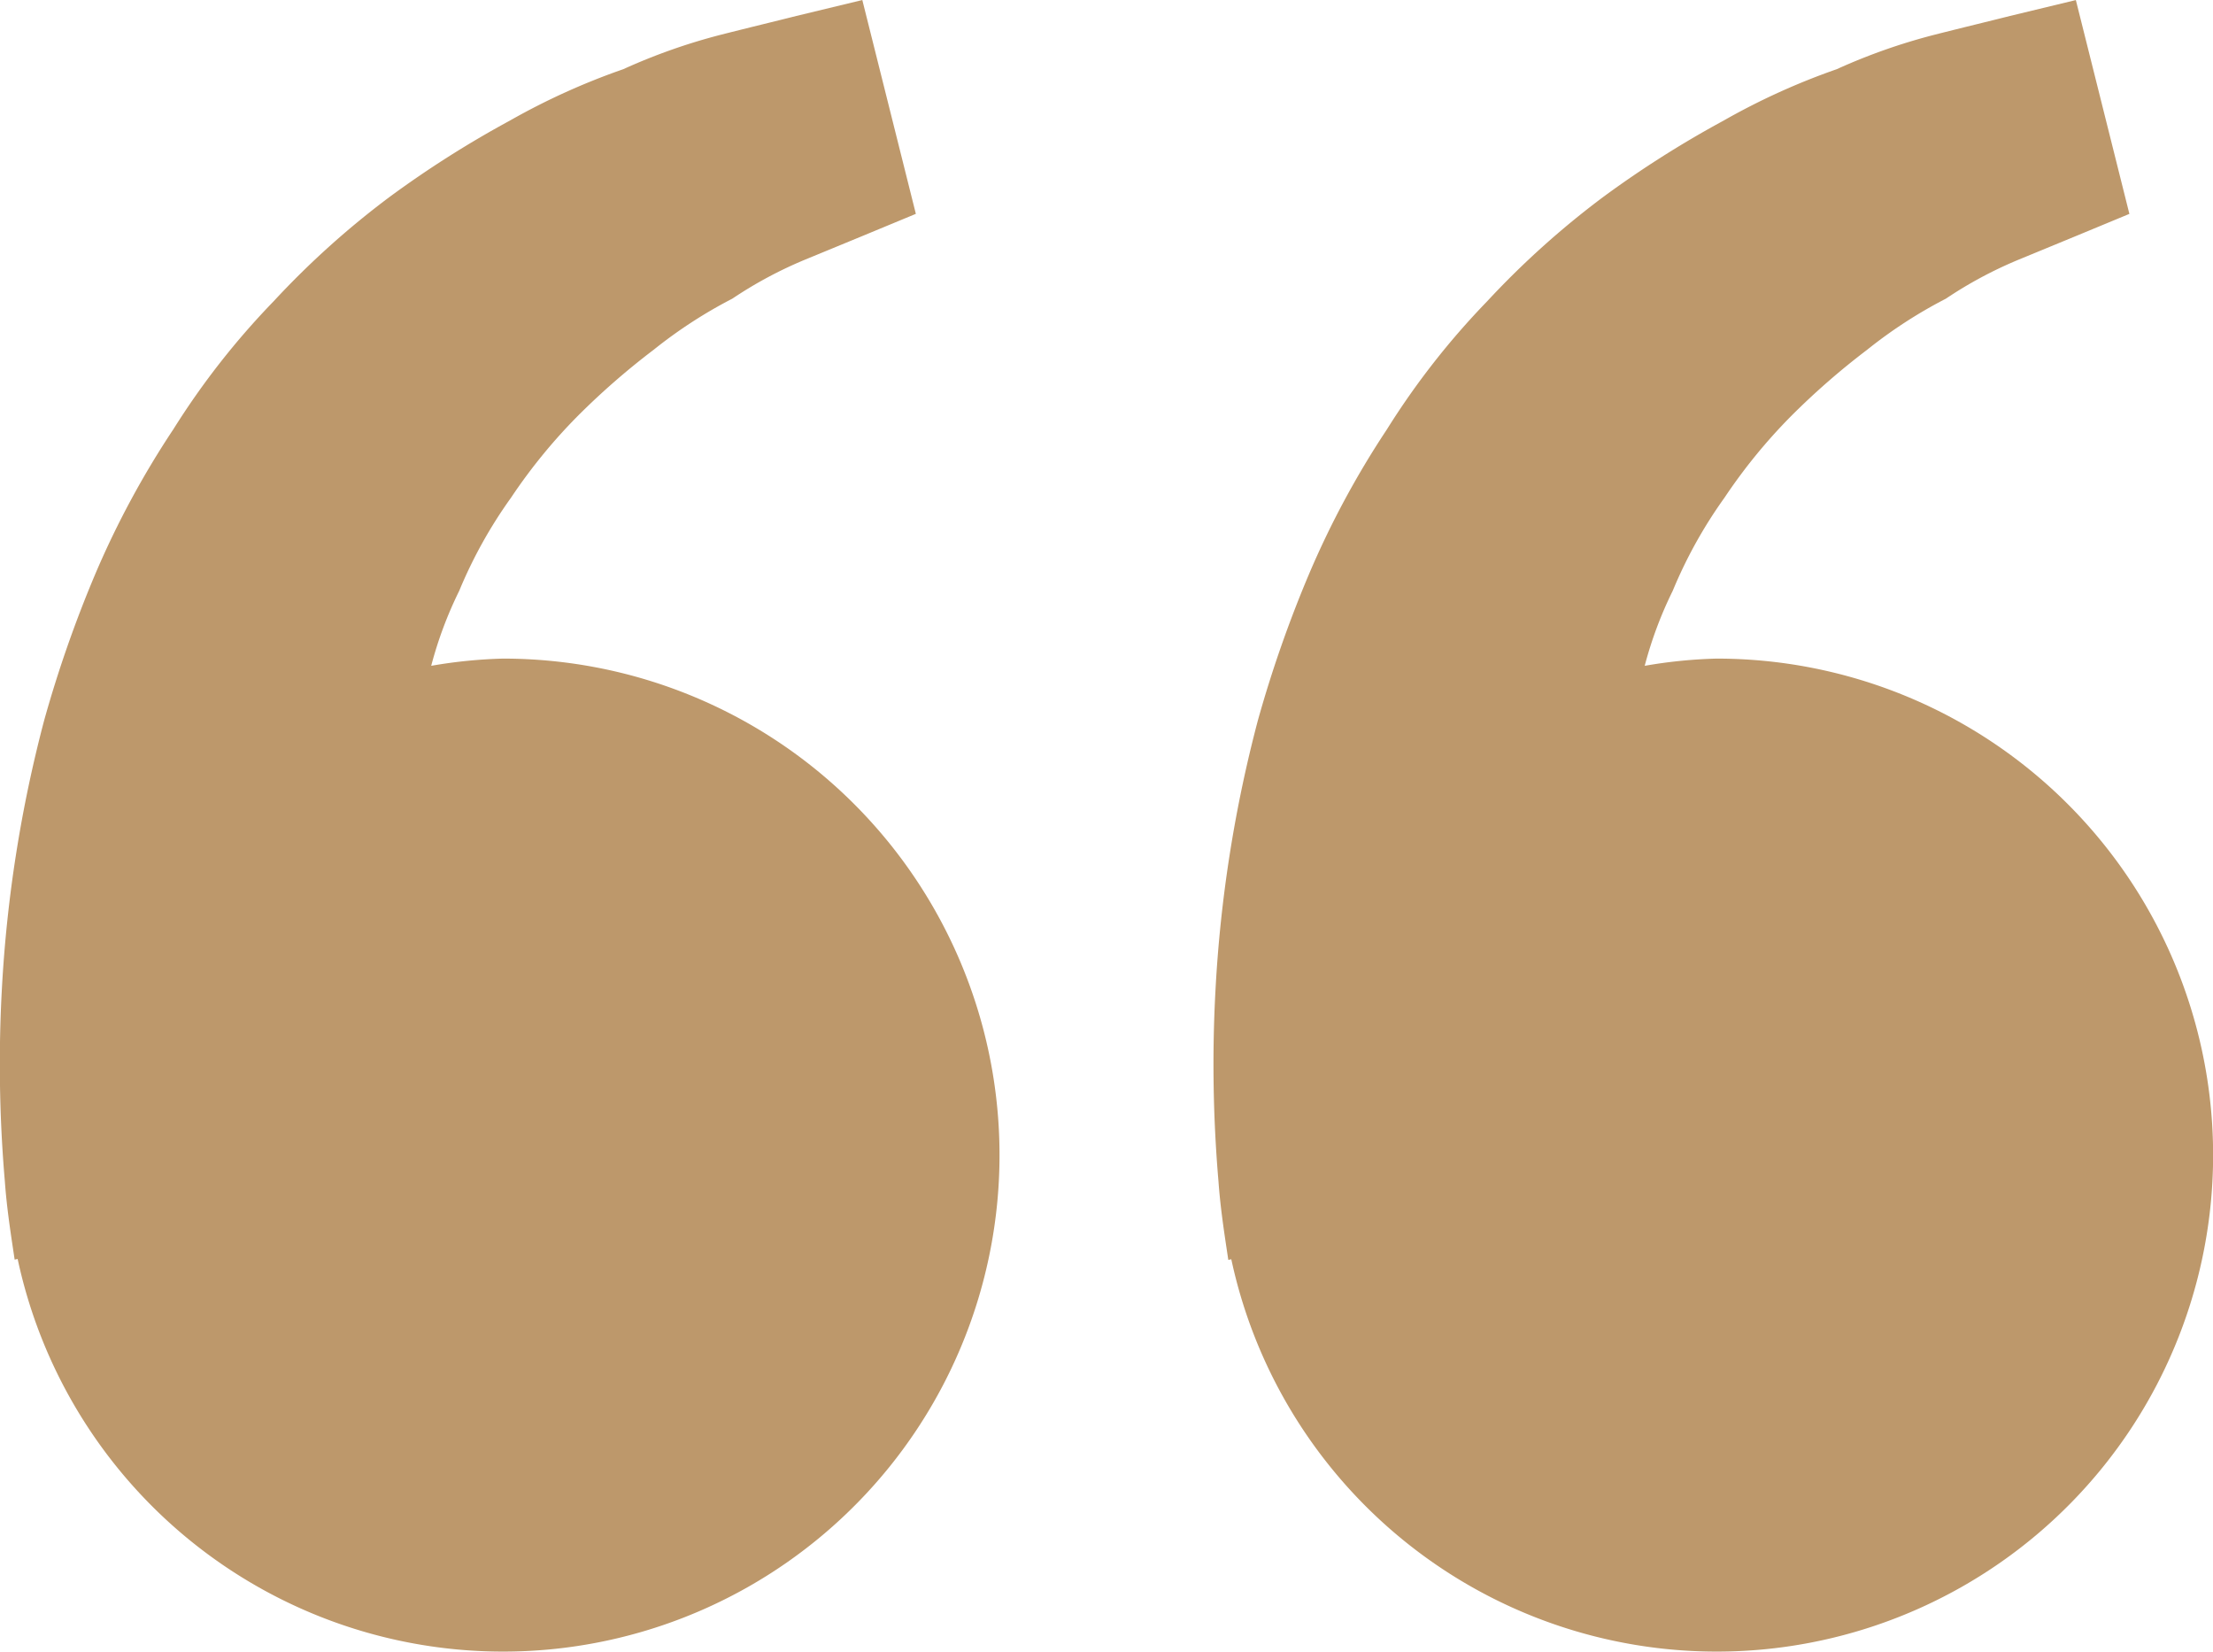 <svg xmlns="http://www.w3.org/2000/svg" width="74" height="55.222" viewBox="0 0 74 55.222">
  <path id="bxs-quote-alt-left" d="M19.73,28.066a16.33,16.33,0,0,0-2.4.241,13.3,13.3,0,0,1,.937-2.508A15.518,15.518,0,0,1,20,22.685a18.362,18.362,0,0,1,2.216-2.717,24.668,24.668,0,0,1,2.553-2.228A15.735,15.735,0,0,1,27.4,16.031a13.916,13.916,0,0,1,2.4-1.291l1.987-.819,1.749-.725-1.79-7.149-2.2.531c-.7.177-1.564.384-2.54.632A19.855,19.855,0,0,0,23.751,8.36a22.909,22.909,0,0,0-3.792,1.719,34.631,34.631,0,0,0-4.023,2.553,28.765,28.765,0,0,0-3.873,3.485A25.932,25.932,0,0,0,8.707,20.4a29.905,29.905,0,0,0-2.59,4.791,40.578,40.578,0,0,0-1.726,4.928,44.532,44.532,0,0,0-1.417,8.989,45.978,45.978,0,0,0,.1,6.446c.054.753.16,1.483.234,1.987l.093.62.1-.022A16.6,16.6,0,1,0,19.73,28.066Zm40.578,0a16.33,16.33,0,0,0-2.4.241,13.3,13.3,0,0,1,.937-2.508,15.518,15.518,0,0,1,1.731-3.113,18.362,18.362,0,0,1,2.216-2.717,24.668,24.668,0,0,1,2.553-2.228,15.735,15.735,0,0,1,2.634-1.709,13.915,13.915,0,0,1,2.4-1.291l1.987-.819,1.749-.725-1.79-7.149-2.2.531c-.7.177-1.564.384-2.54.632A19.855,19.855,0,0,0,64.328,8.36a22.841,22.841,0,0,0-3.792,1.724,34.631,34.631,0,0,0-4.023,2.553,28.912,28.912,0,0,0-3.873,3.482,25.933,25.933,0,0,0-3.354,4.286A29.9,29.9,0,0,0,46.7,25.2a40.578,40.578,0,0,0-1.726,4.928,44.532,44.532,0,0,0-1.417,8.989,45.977,45.977,0,0,0,.1,6.446c.054.753.16,1.483.234,1.987l.093.62.1-.022A16.6,16.6,0,1,0,60.307,28.066Z" transform="translate(-2.911 -6.046)" fill="#bd986b"/>
</svg>
